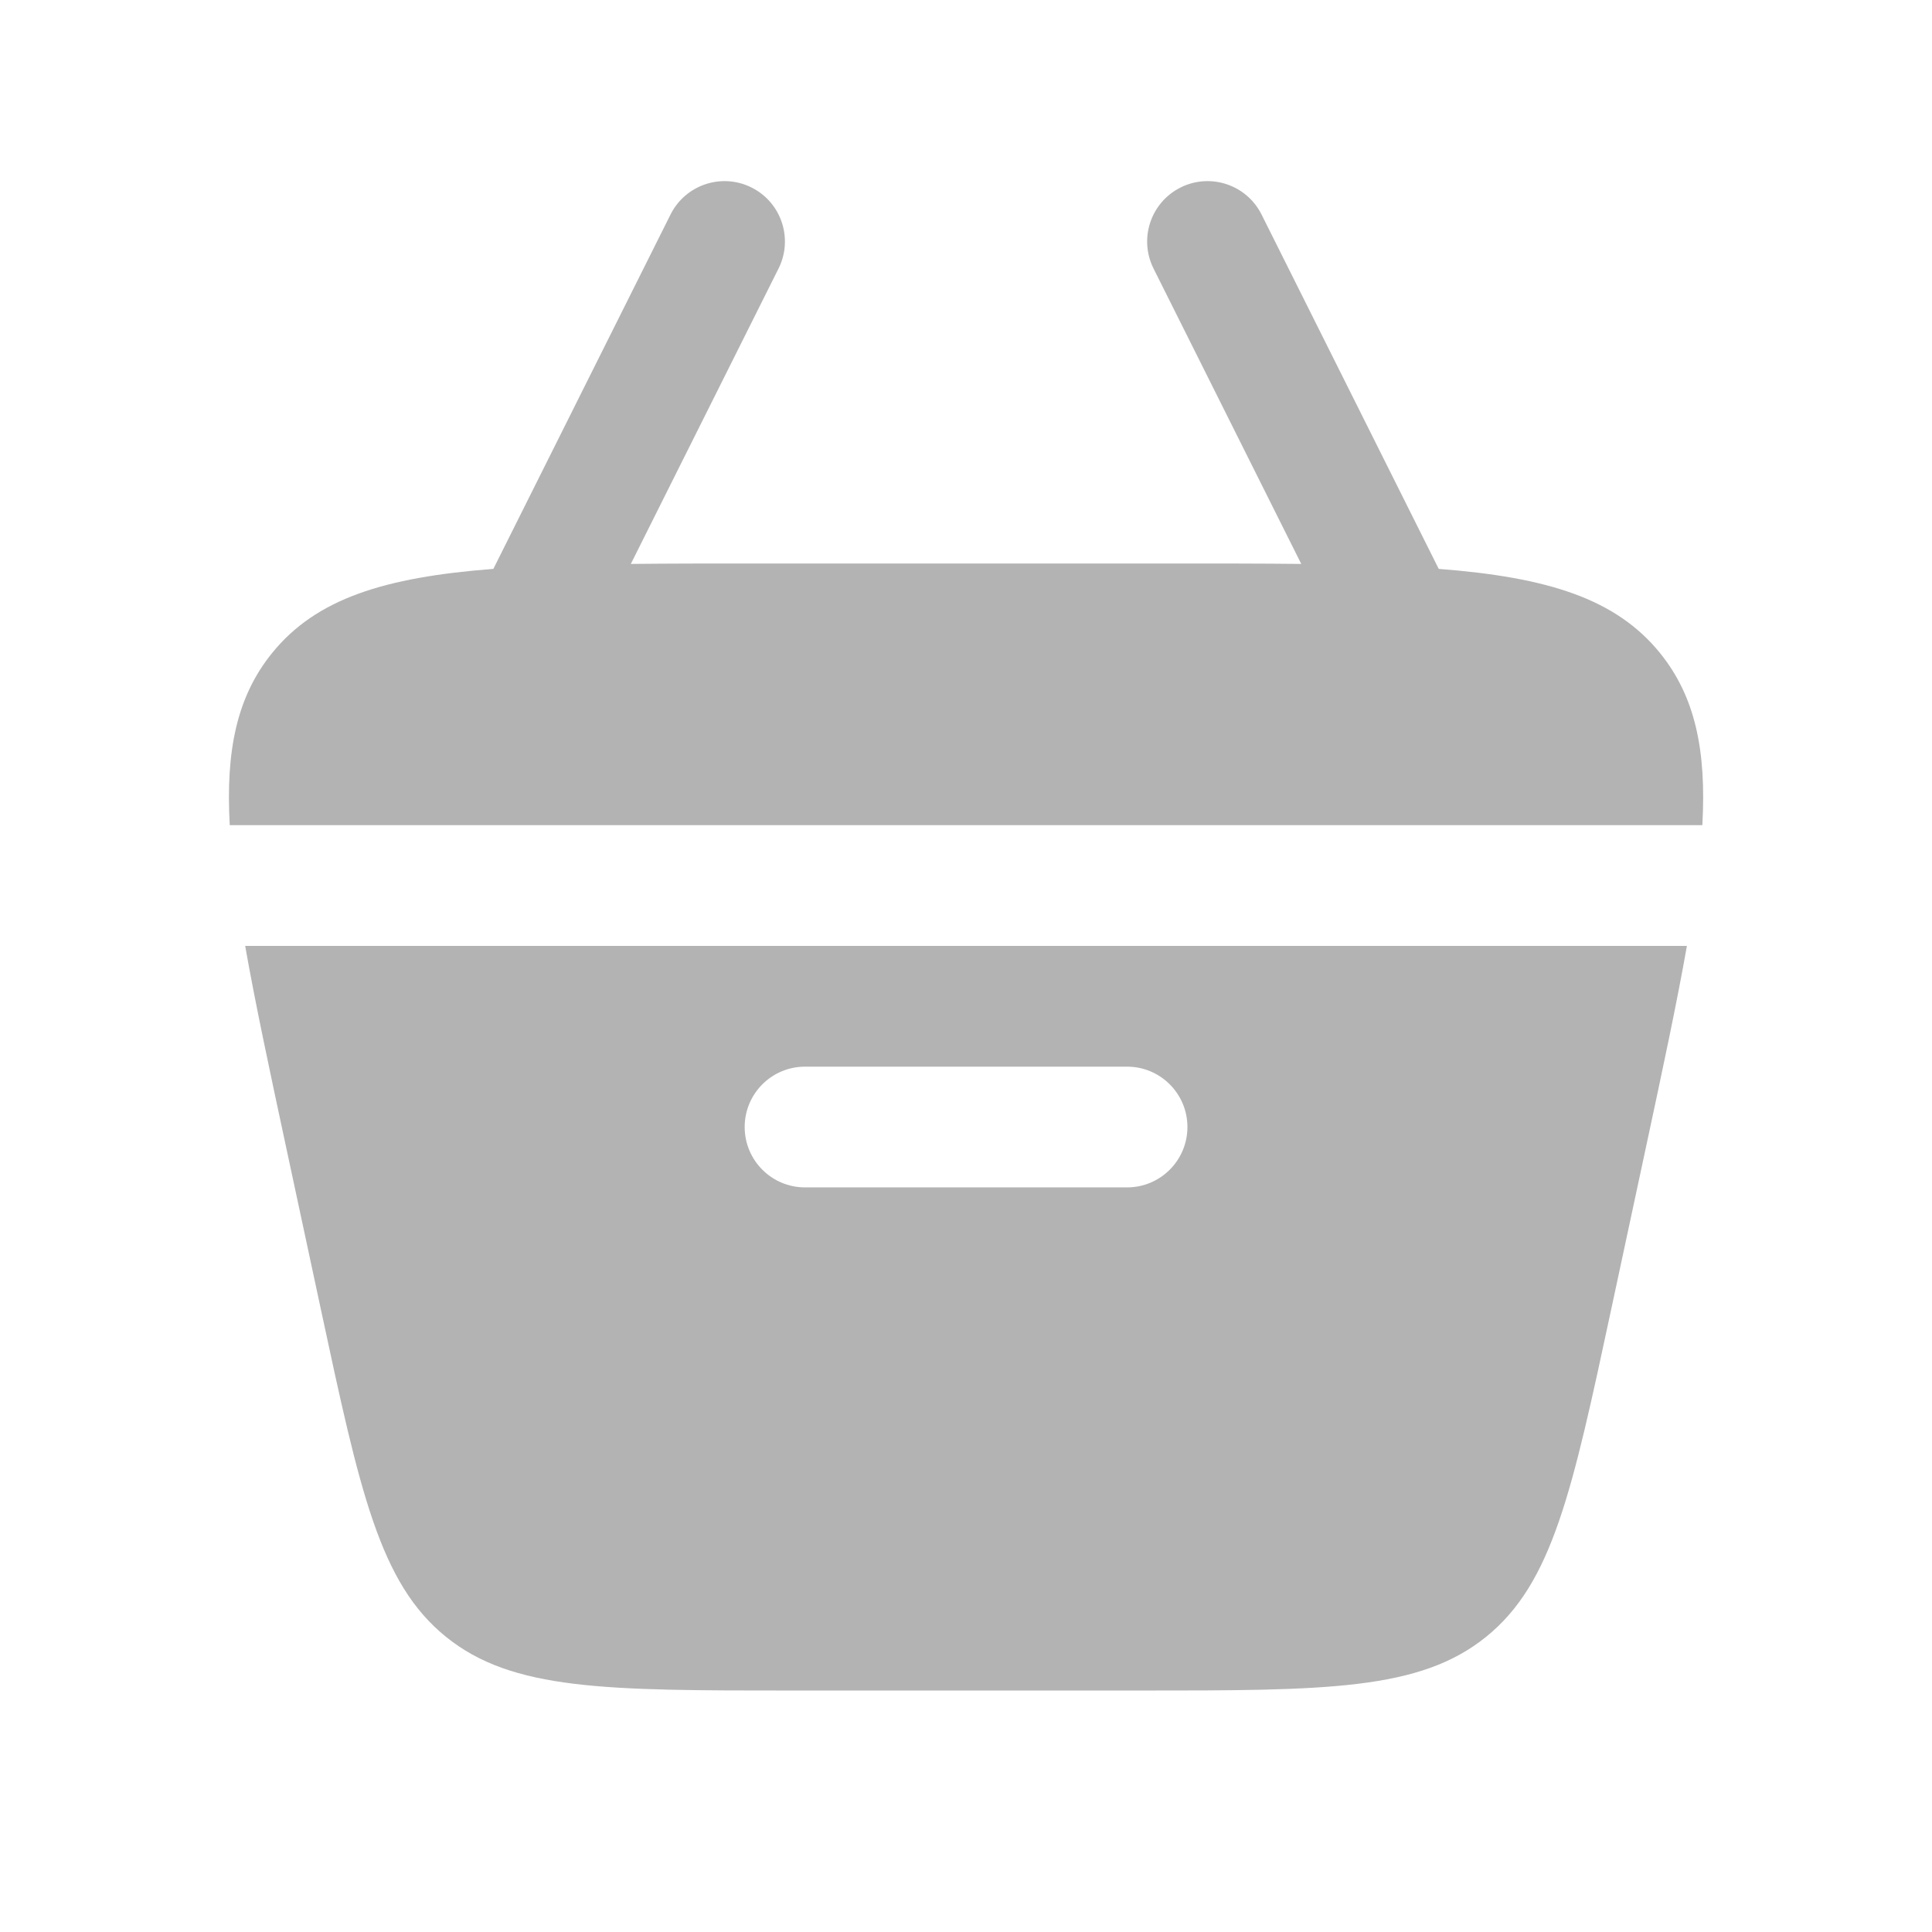 <svg width="72" height="72" viewBox="0 0 72 72" fill="none" xmlns="http://www.w3.org/2000/svg">
<path d="M43.995 6.988C45.107 6.432 46.458 6.883 47.014 7.994L53.617 21.201C57.677 21.513 60.224 22.309 61.868 24.342C63.174 25.958 63.597 27.968 63.441 30.75H8.562C8.407 27.968 8.829 25.958 10.136 24.342C11.779 22.309 14.326 21.513 18.386 21.201L24.989 7.994C25.545 6.883 26.896 6.432 28.008 6.988C29.119 7.544 29.57 8.895 29.014 10.007L23.509 21.016C24.959 21 26.541 21 28.267 21H43.736C45.462 21 47.044 21 48.494 21.016L42.989 10.007C42.433 8.895 42.884 7.544 43.995 6.988Z" fill="#B3B3B3"/>
<path fill-rule="evenodd" clip-rule="evenodd" d="M10.667 42.772C10.046 39.874 9.514 37.394 9.137 35.251H62.866C62.489 37.393 61.957 39.874 61.336 42.772L60.05 48.772C58.59 55.59 57.859 58.998 55.384 60.999C52.909 63.001 49.422 63.001 42.45 63.001H29.553C22.581 63.001 19.094 63.001 16.619 60.999C14.144 58.998 13.414 55.59 11.953 48.772L10.667 42.772ZM30.002 39.751C28.759 39.751 27.752 40.758 27.752 42.001C27.752 43.243 28.759 44.251 30.002 44.251H42.002C43.244 44.251 44.252 43.243 44.252 42.001C44.252 40.758 43.244 39.751 42.002 39.751H30.002Z" fill="#B3B3B3"/>
</svg>
